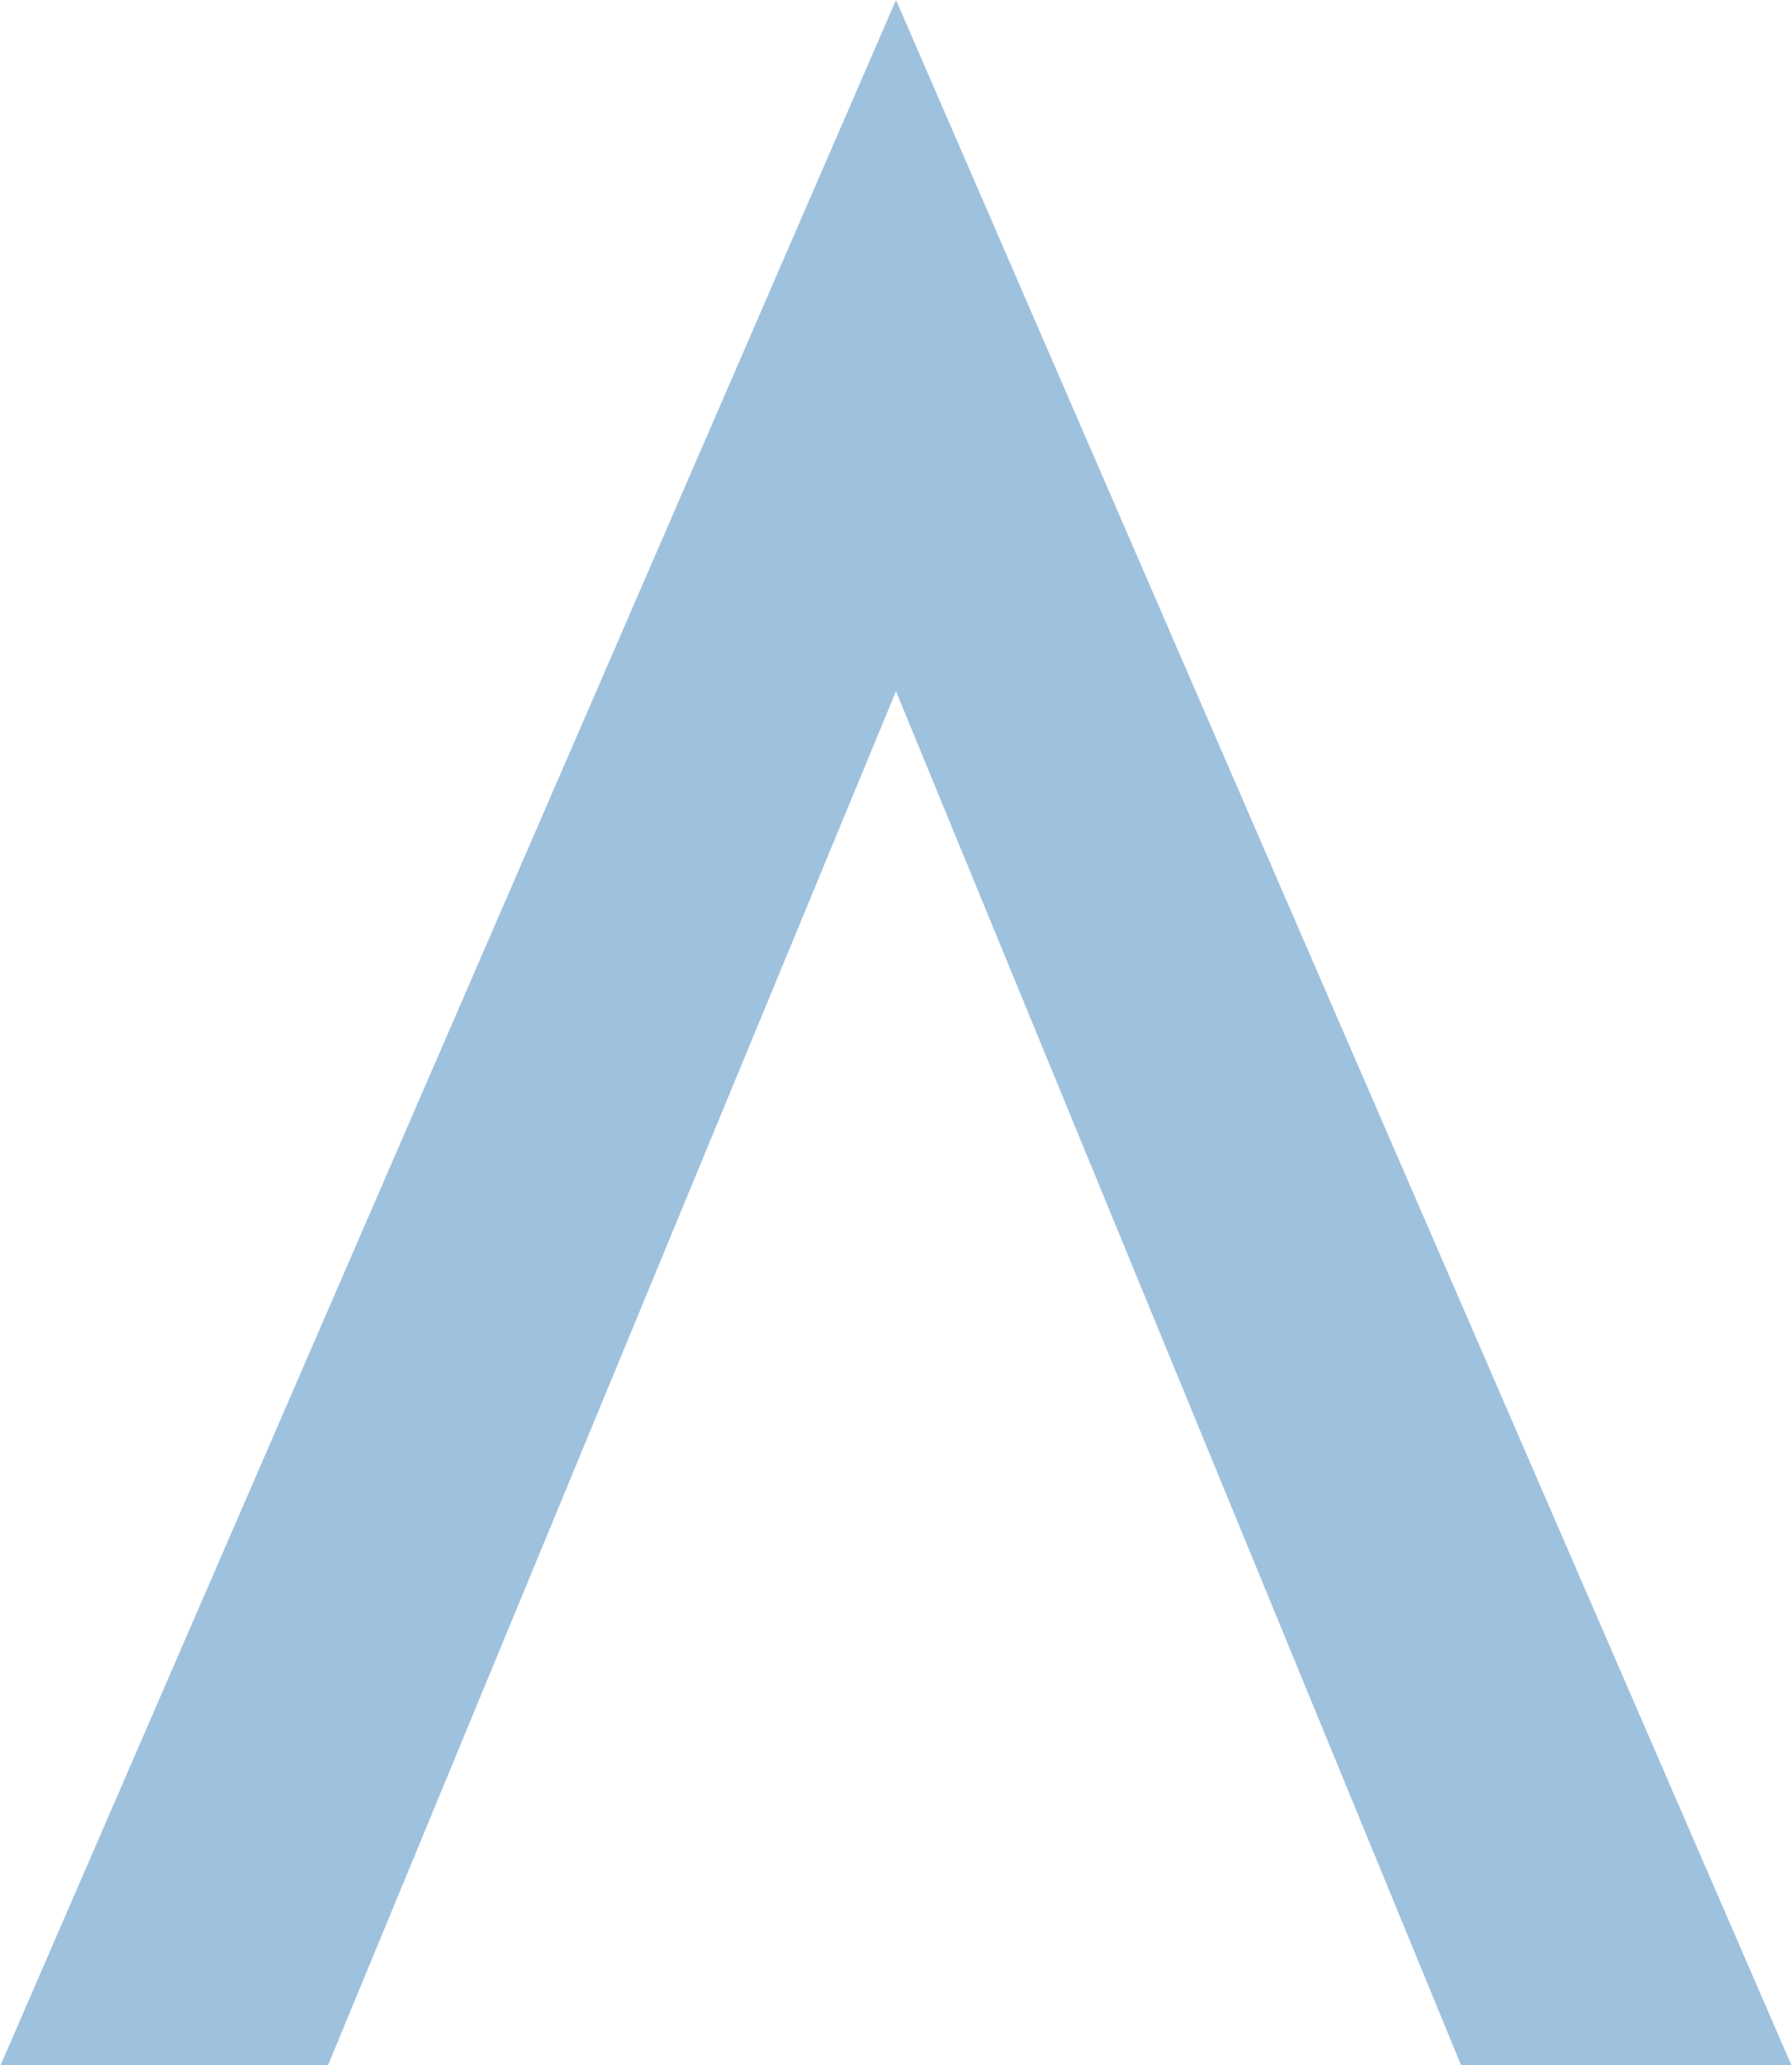 <?xml version="1.0" encoding="UTF-8"?>
<!DOCTYPE svg PUBLIC "-//W3C//DTD SVG 1.1//EN" "http://www.w3.org/Graphics/SVG/1.1/DTD/svg11.dtd">
<!-- Creator: CorelDRAW 2021 (64-Bit) -->
<svg xmlns="http://www.w3.org/2000/svg" xml:space="preserve" width="651px" height="750px" version="1.1" style="shape-rendering:geometricPrecision; text-rendering:geometricPrecision; image-rendering:optimizeQuality; fill-rule:evenodd; clip-rule:evenodd"
     viewBox="0 0 1682.75 1939.96"
     xmlns:xlink="http://www.w3.org/1999/xlink"
     xmlns:xodm="http://www.corel.com/coreldraw/odm/2003">
 <defs>
  <style type="text/css">
   <![CDATA[
    .fil0 {fill:#9ec1de;fill-rule:nonzero}
   ]]>
  </style>
 </defs>
  <g id="Layer_x0020_1">
    <polygon class="fil0" points="841.38,0 0,1939.96 307.69,1939.96 841.36,649.31 1372.34,1939.96 1682.75,1939.96 "/>
 </g>
</svg>
